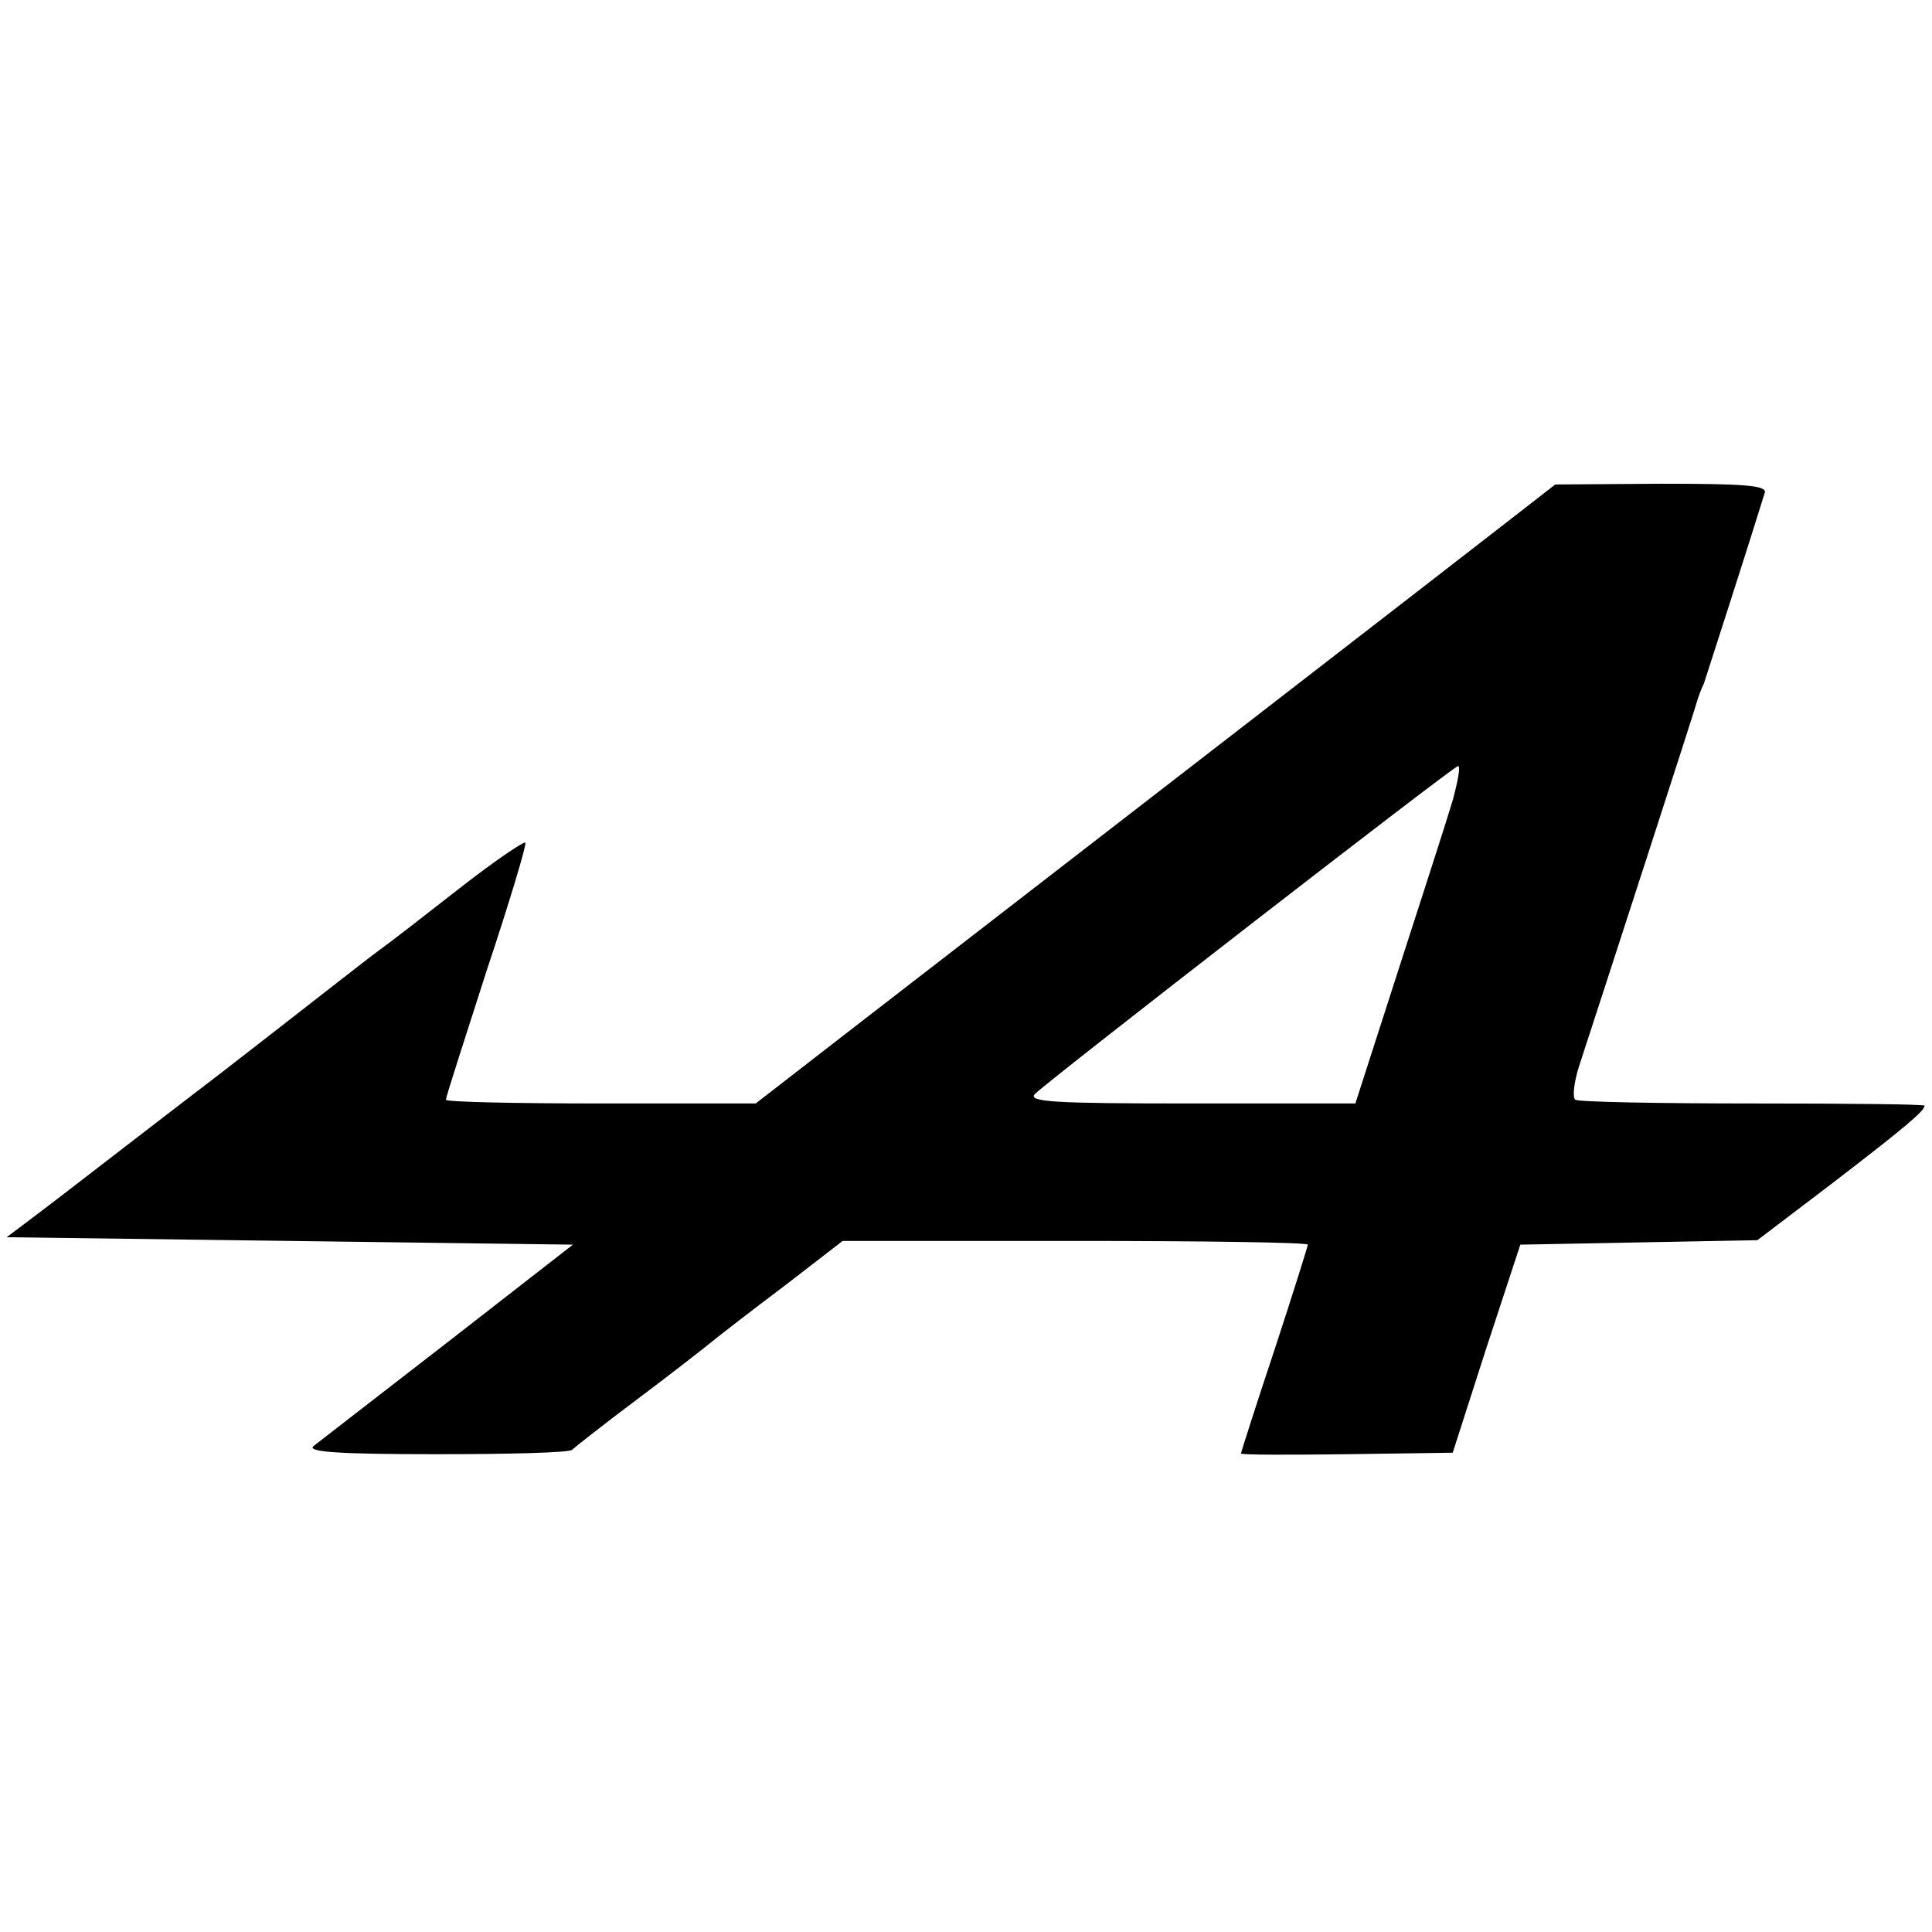 <?xml version="1.0" standalone="no"?>
<!DOCTYPE svg PUBLIC "-//W3C//DTD SVG 20010904//EN"
 "http://www.w3.org/TR/2001/REC-SVG-20010904/DTD/svg10.dtd">
<svg version="1.0" xmlns="http://www.w3.org/2000/svg"
 width="260pt" height="260pt" viewBox="0 0 260 260"
 preserveAspectRatio="xMidYMid meet">
<g transform="translate(0,260) scale(0.1,-0.1)"
fill="#000000" stroke="none">
<path d="M2039 1906 c-55 -43 -655 -507 -893 -691 l-129 -100 -209 0 c-114 0
-208 2 -208 5 0 3 25 81 55 174 31 93 54 170 52 172 -2 2 -42 -25 -88 -61 -46
-36 -95 -74 -109 -84 -14 -10 -108 -84 -210 -163 -102 -78 -209 -161 -238
-183 l-53 -40 381 -5 381 -5 -167 -130 c-92 -71 -174 -135 -182 -141 -10 -8
35 -11 164 -11 99 0 181 2 184 6 3 3 41 33 85 66 44 33 89 68 100 77 11 9 56
44 100 77 l79 61 313 0 c172 0 313 -2 313 -5 0 -2 -20 -66 -45 -142 -25 -75
-45 -138 -45 -139 0 -2 64 -2 143 -1 l142 2 45 140 46 140 159 3 160 3 100 76
c99 76 125 98 125 105 0 2 -104 3 -231 3 -126 0 -234 2 -239 5 -4 3 -2 23 5
45 20 61 159 489 160 495 1 3 4 12 8 20 4 12 61 189 82 257 3 10 -30 12 -139
12 l-143 -1 -54 -42z m-84 -383 c-8 -27 -41 -129 -73 -228 l-58 -180 -222 0
c-184 0 -220 2 -209 13 23 22 562 440 569 441 4 1 0 -20 -7 -46z"/>
</g>
</svg>
